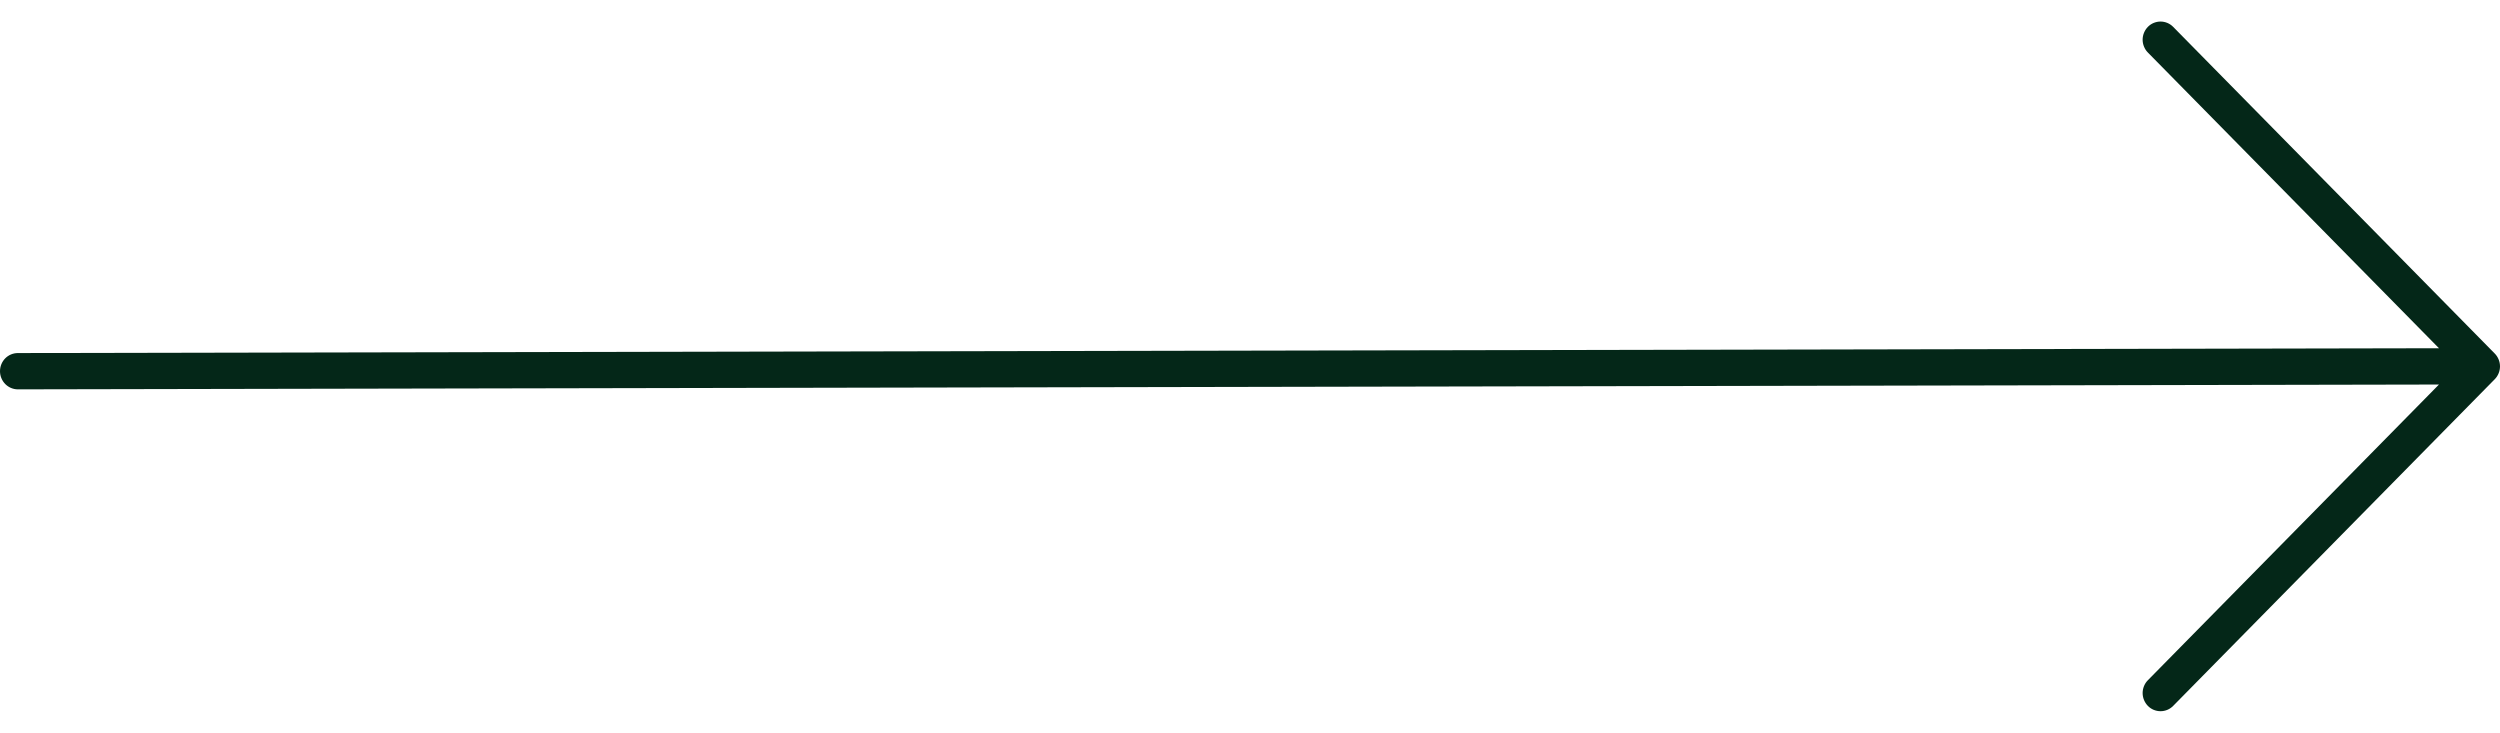 <svg width="58" height="17" viewBox="0 0 58 17" fill="none" xmlns="http://www.w3.org/2000/svg">
<path d="M49.831 16.377C49.792 16.337 49.762 16.291 49.741 16.24C49.72 16.189 49.709 16.134 49.709 16.079C49.709 16.023 49.72 15.969 49.741 15.917C49.762 15.866 49.792 15.82 49.831 15.781L56.584 8.921L0.415 9.033C0.305 9.033 0.199 8.988 0.121 8.909C0.044 8.83 -3.59451e-07 8.723 -3.5457e-07 8.612C-3.49689e-07 8.5 0.044 8.393 0.121 8.314C0.199 8.235 0.305 8.191 0.415 8.191L56.584 8.079L49.831 1.219C49.792 1.18 49.762 1.134 49.741 1.082C49.72 1.031 49.709 0.977 49.709 0.921C49.709 0.866 49.72 0.811 49.741 0.76C49.762 0.709 49.792 0.663 49.831 0.623C49.869 0.584 49.915 0.553 49.965 0.532C50.016 0.511 50.07 0.5 50.124 0.5C50.179 0.5 50.233 0.511 50.283 0.532C50.333 0.553 50.379 0.584 50.417 0.623L57.878 8.202C57.917 8.241 57.947 8.288 57.968 8.339C57.989 8.39 58 8.445 58 8.5C58 8.555 57.989 8.61 57.968 8.661C57.947 8.712 57.917 8.759 57.878 8.798L50.417 16.377C50.379 16.416 50.333 16.447 50.283 16.468C50.233 16.489 50.179 16.5 50.124 16.5C50.07 16.5 50.016 16.489 49.965 16.468C49.915 16.447 49.869 16.416 49.831 16.377Z" fill="#042718"/>
</svg>
